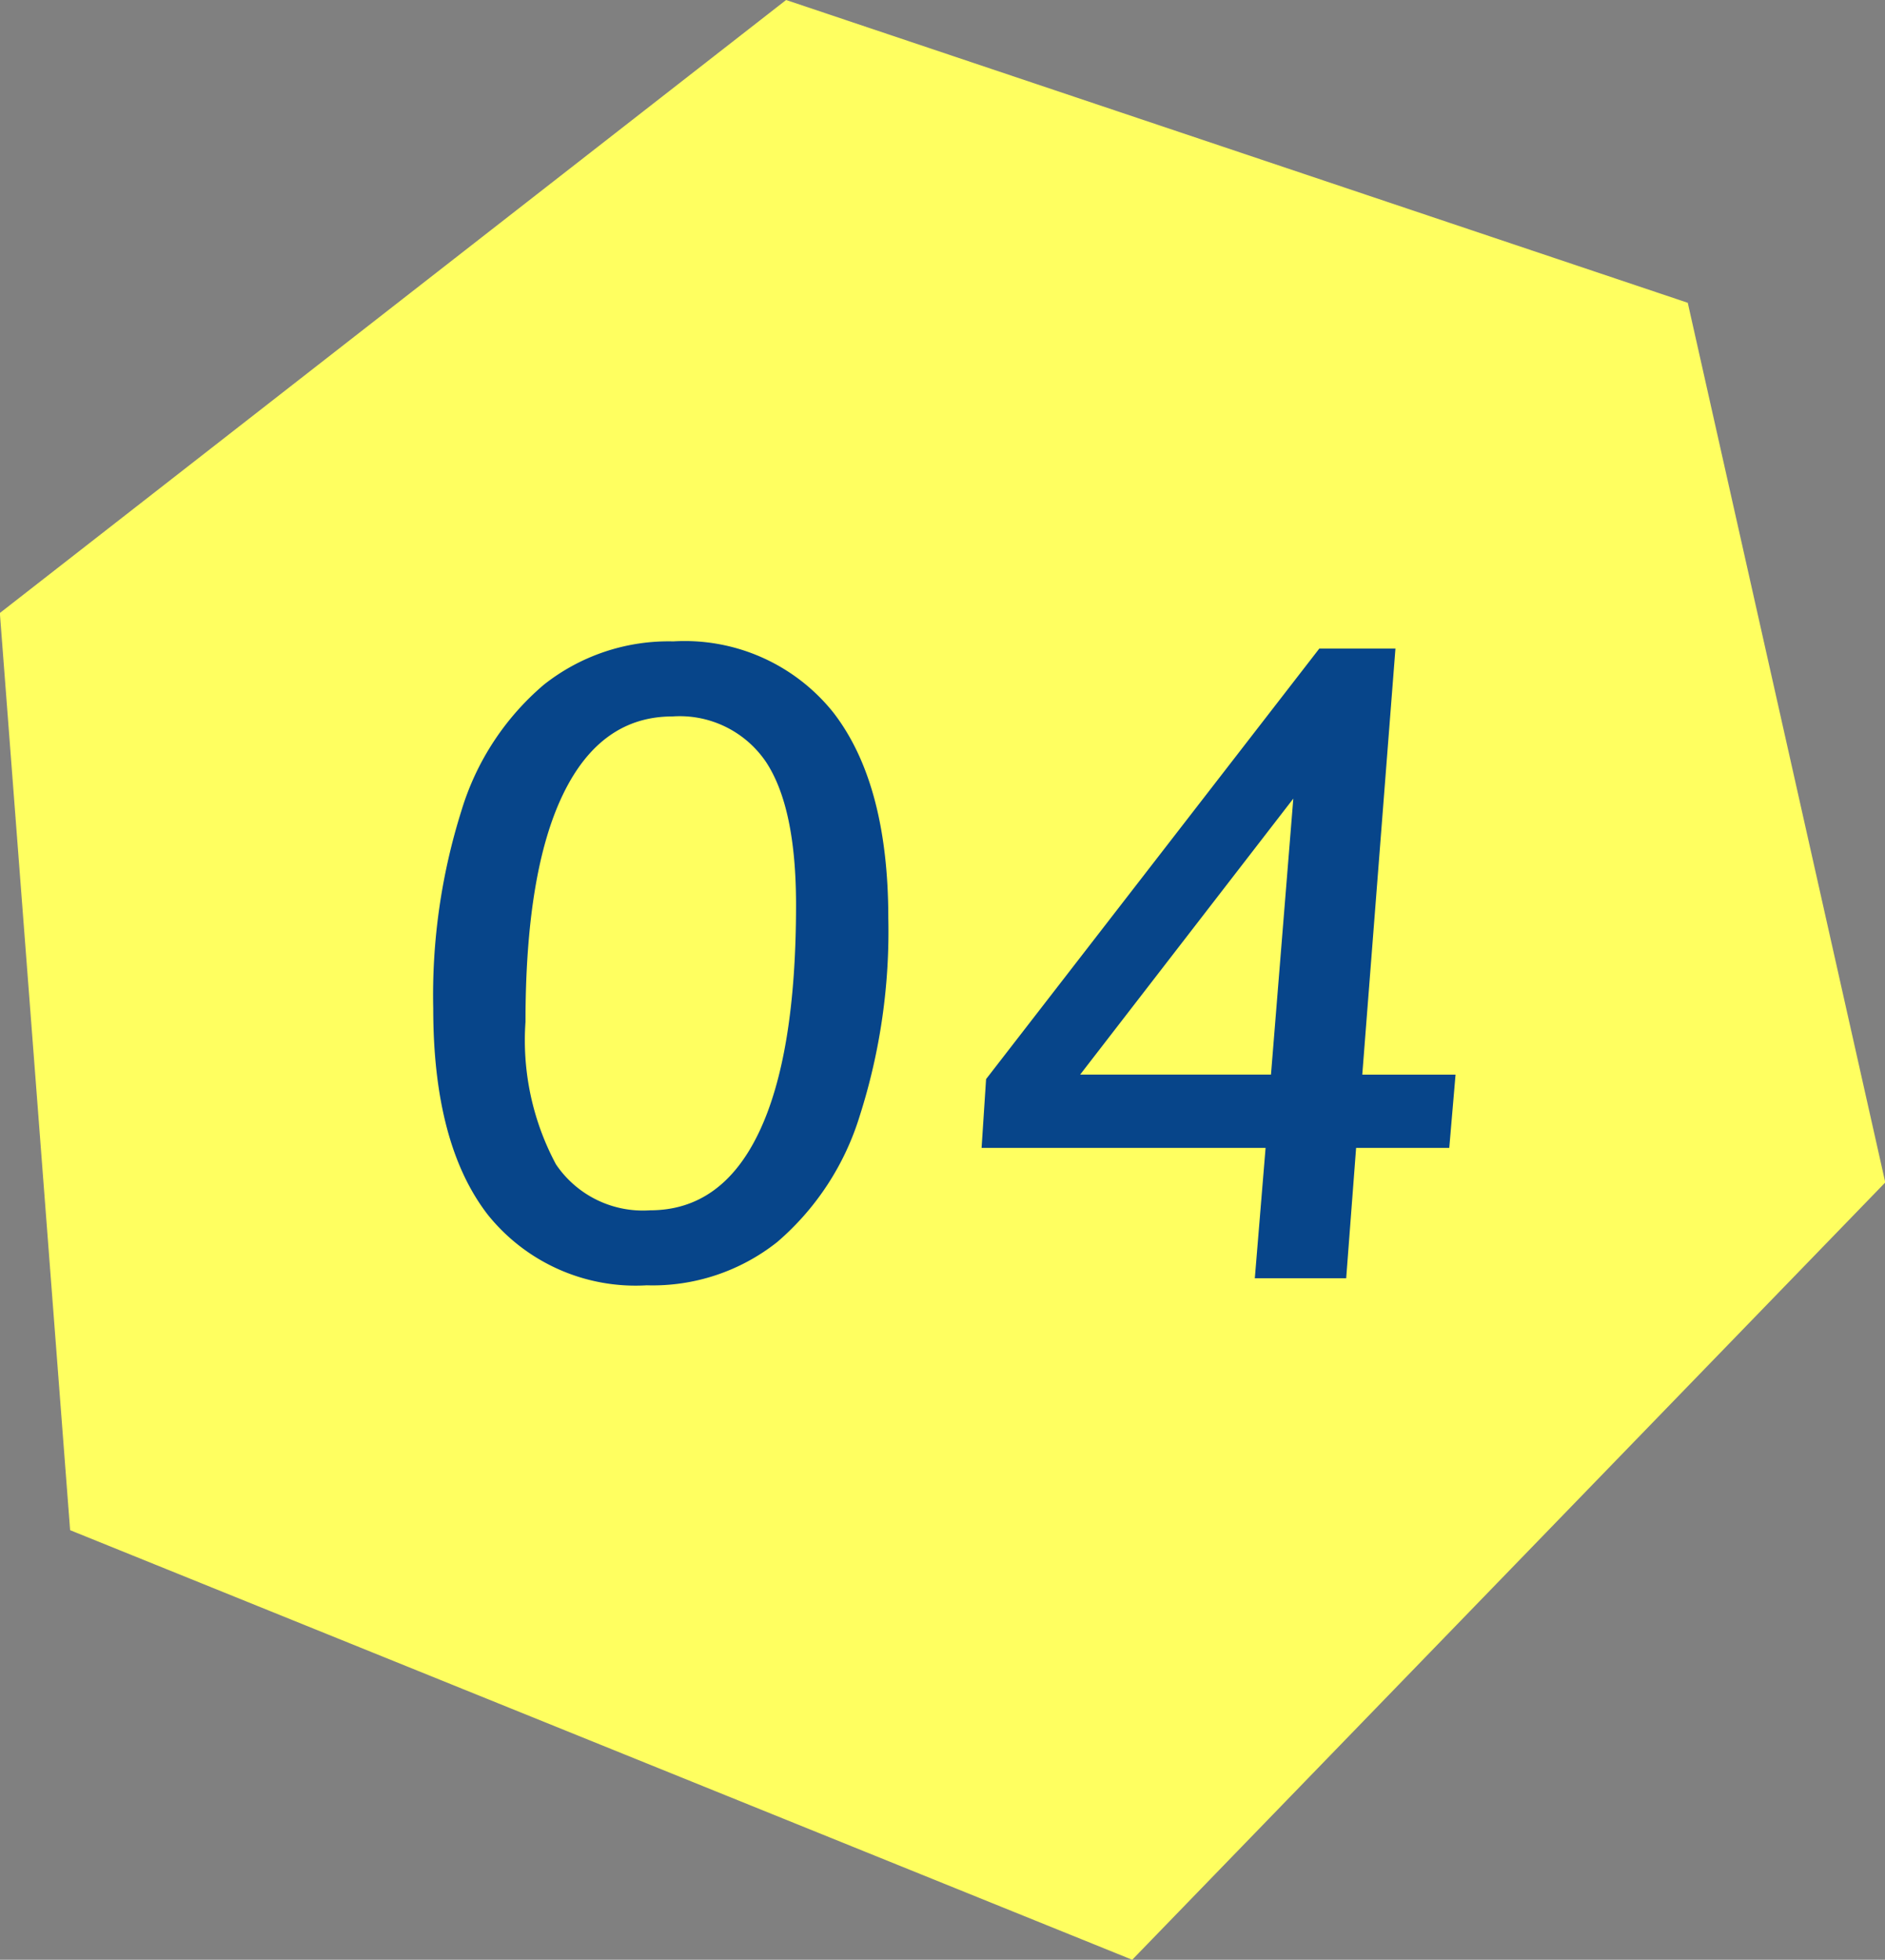 <svg id="icon_bg-num04.svg" xmlns="http://www.w3.org/2000/svg" width="76" height="79" viewBox="0 0 76 79">
  <rect x="0" y="0" width="76" height="79" fill="#808080" stroke="none"/>
  <defs>
    <style>
      .cls-1 {
        fill: #ffff60;
      }

      .cls-1, .cls-2 {
        fill-rule: evenodd;
      }

      .cls-2 {
        fill: #07458a;
      }
    </style>
  </defs>
  <path id="シェイプ_17" data-name="シェイプ 17" class="cls-1" d="M575.048,650.206L538.694,638l-31.7,24.711,2.833,36.972L552.649,717l30.362-31.334Z" transform="translate(-507 -638)"/>
  <path id="_04" data-name="04" class="cls-2" d="M533.1,689.813a8.08,8.08,0,0,0,5.237-1.746,10.921,10.921,0,0,0,3.323-5.076,24.422,24.422,0,0,0,1.155-7.974q0-5.435-2.221-8.3a7.669,7.669,0,0,0-6.447-2.862,8.1,8.1,0,0,0-5.219,1.746,10.737,10.737,0,0,0-3.323,5.076,24.754,24.754,0,0,0-1.138,7.974q0,5.474,2.2,8.316a7.64,7.64,0,0,0,6.43,2.844h0Zm0.108-3.024a4.229,4.229,0,0,1-3.793-1.854,10.588,10.588,0,0,1-1.228-5.742q0-6.048,1.517-9.18t4.407-3.132a4.2,4.2,0,0,1,3.774,1.836q1.211,1.836,1.21,5.76,0,6.048-1.5,9.18t-4.388,3.132h0Zm28.717-5.472,1.337-17.172h-3.07L546.757,681.5l-0.181,2.772h11.45l-0.434,5.256h3.684l0.4-5.256h3.756l0.253-2.952h-3.757Zm-2.781-11.124-0.9,11.124h-7.693Z" transform="translate(-507 -638)"/>
</svg>
